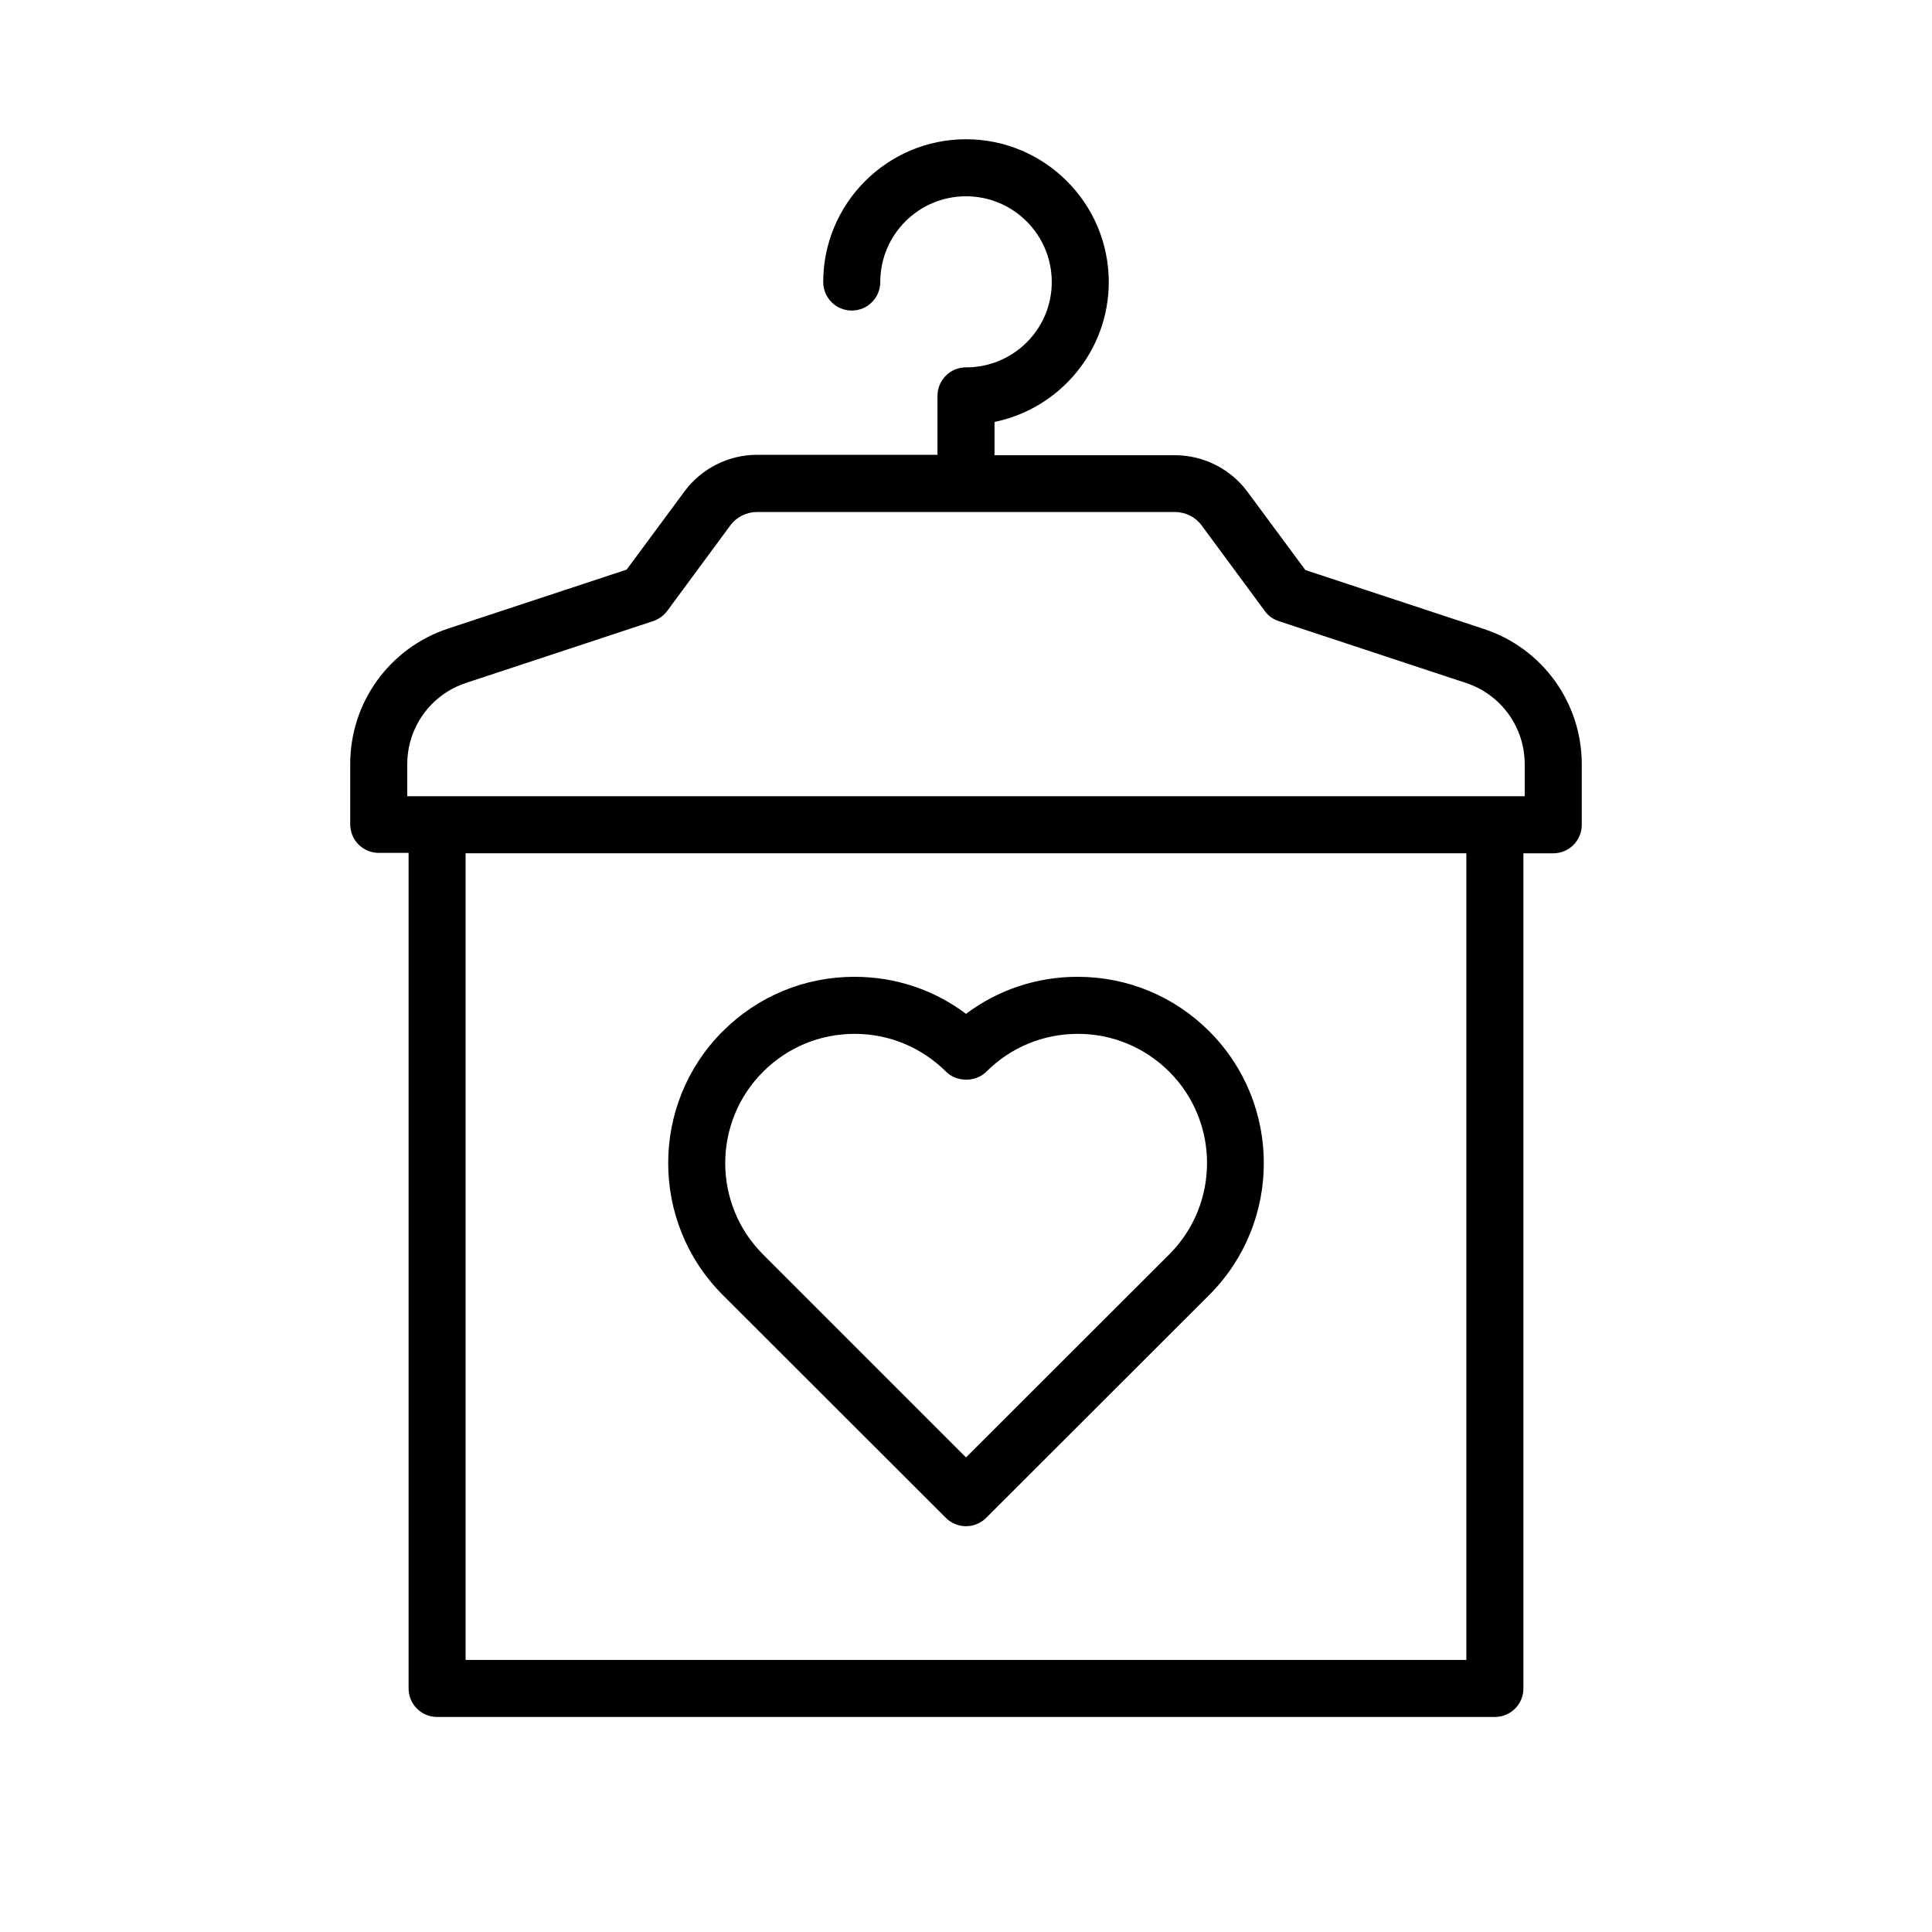 <?xml version="1.0" encoding="UTF-8"?>
<!-- Uploaded to: ICON Repo, www.iconrepo.com, Generator: ICON Repo Mixer Tools -->
<svg fill="#000000" width="800px" height="800px" version="1.1" viewBox="144 144 512 512" xmlns="http://www.w3.org/2000/svg">
 <g>
  <path d="m400 241.35c-4.18 0-7.559 3.375-7.559 7.559v15.617h-47.812c-7.559 0-14.762 3.629-19.246 9.723l-15.316 20.707-47.309 15.617c-15.516 5.141-25.945 19.547-25.945 35.871v16.02c0 4.18 3.375 7.559 7.559 7.559h7.91v221.43c0 4.18 3.375 7.559 7.559 7.559h280.32c4.18 0 7.559-3.375 7.559-7.559l-0.004-221.32h7.91c4.18 0 7.559-3.375 7.559-7.559v-16.02c0-16.324-10.43-30.781-25.945-35.871l-47.309-15.617-15.316-20.707c-4.484-6.098-11.688-9.723-19.246-9.723h-47.812v-8.816c17.23-3.527 30.277-18.793 30.277-37.082 0-20.859-16.977-37.836-37.836-37.836s-37.836 16.977-37.836 37.836c0 4.18 3.375 7.559 7.559 7.559 4.18 0 7.559-3.375 7.559-7.559 0-12.543 10.176-22.723 22.723-22.723 12.543 0 22.723 10.176 22.723 22.723-0.004 12.547-10.18 22.621-22.723 22.621zm132.6 342.54h-265.21v-213.77h265.21zm-70.129-300.62 16.727 22.672c0.906 1.258 2.215 2.215 3.727 2.672l49.574 16.375c9.32 3.074 15.566 11.738 15.566 21.562v8.465h-7.91l-280.32-0.004h-7.91v-8.465c0-9.824 6.246-18.488 15.566-21.562l49.574-16.375c1.461-0.504 2.769-1.41 3.727-2.672l16.727-22.672c1.664-2.266 4.332-3.578 7.106-3.578h110.74c2.82 0.004 5.441 1.316 7.106 3.582z"/>
  <path d="m394.66 546.25c1.461 1.461 3.426 2.215 5.34 2.215 1.914 0 3.879-0.754 5.34-2.215l59.148-59.098c19.246-19.246 19.246-50.582 0-69.828-9.32-9.32-21.715-14.461-34.914-14.461-10.781 0-21.059 3.426-29.574 9.824-8.465-6.398-18.742-9.824-29.574-9.824-13.199 0-25.594 5.141-34.914 14.461-19.246 19.246-19.246 50.582 0 69.828zm-48.414-118.24c6.449-6.449 15.062-10.027 24.234-10.027 9.168 0 17.734 3.578 24.234 10.027 2.82 2.82 7.859 2.82 10.68 0 6.449-6.449 15.062-10.027 24.234-10.027 9.168 0 17.734 3.578 24.234 10.027 13.352 13.352 13.352 35.066 0 48.418l-53.859 53.805-53.758-53.758c-13.402-13.352-13.402-35.117 0-48.465z"/>
 </g>
</svg>